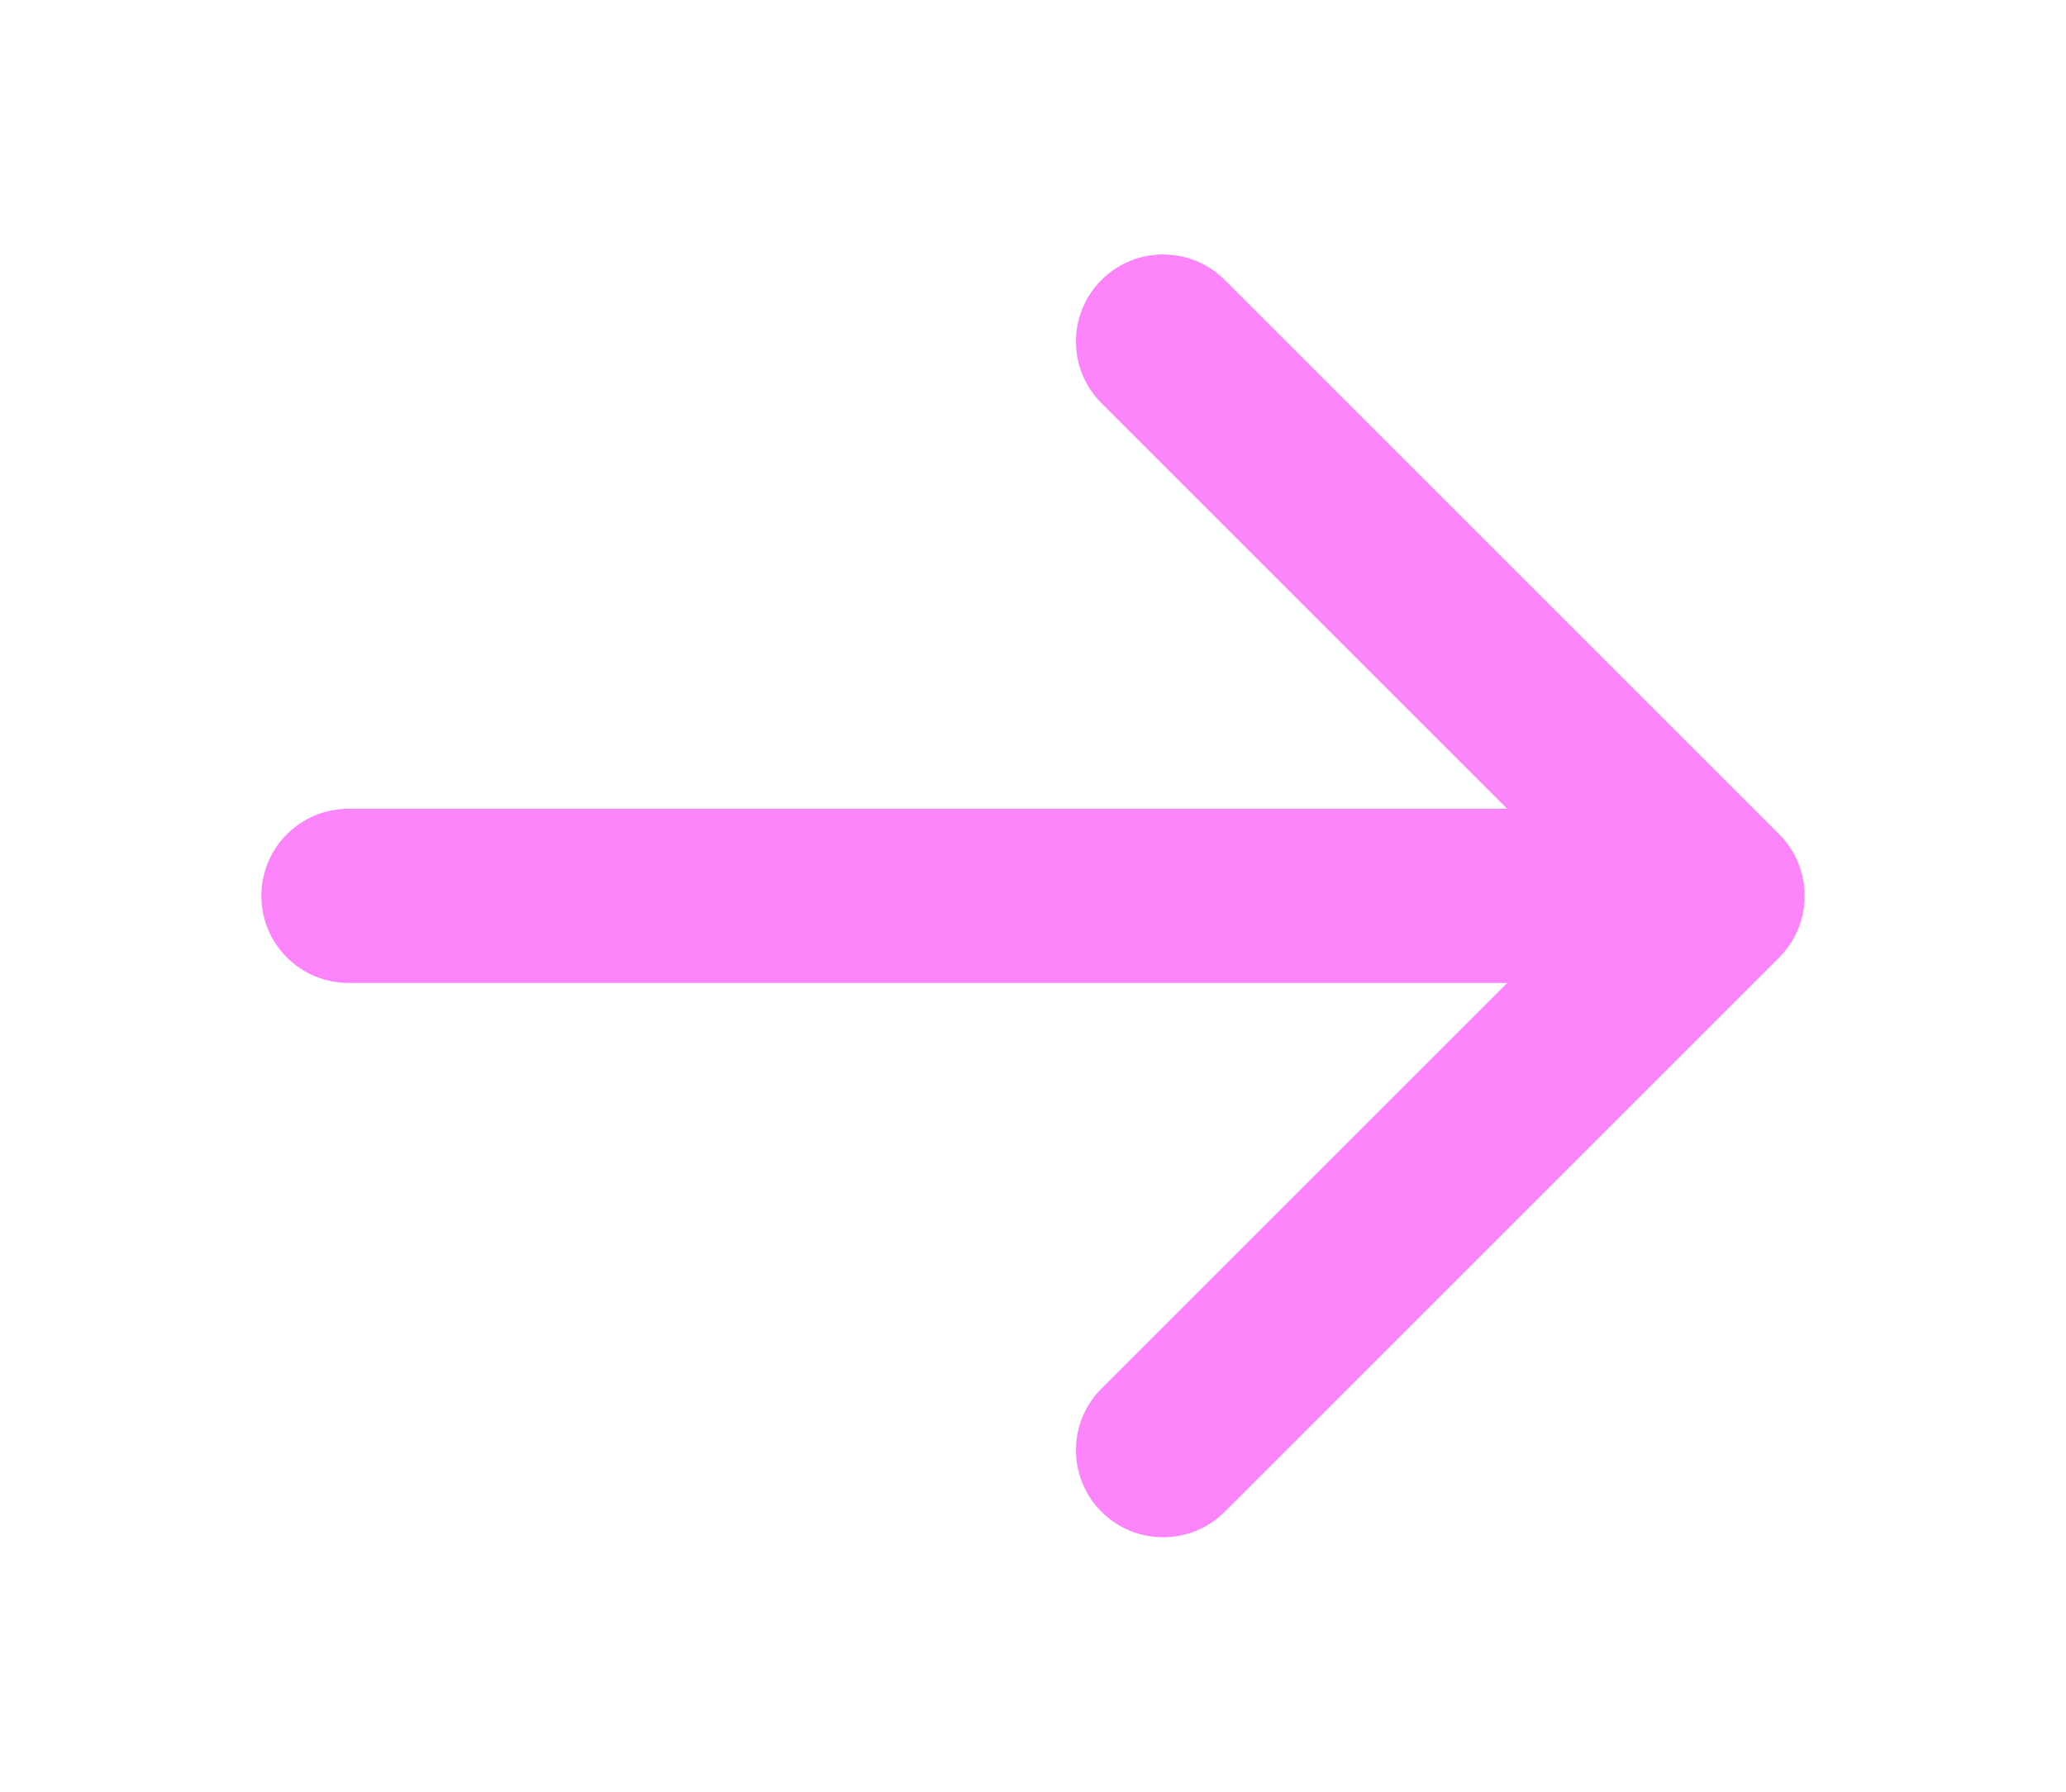 <?xml version="1.0" encoding="UTF-8"?> <svg xmlns="http://www.w3.org/2000/svg" width="83" height="72" viewBox="0 0 83 72" fill="none"> <g filter="url(#filter0_d_1060_2)"> <path d="M14 32.5C12.067 32.5 10.5 34.067 10.5 36C10.5 37.933 12.067 39.5 14 39.5V32.5ZM71.475 38.475C72.842 37.108 72.842 34.892 71.475 33.525L49.201 11.251C47.834 9.884 45.618 9.884 44.251 11.251C42.884 12.618 42.884 14.834 44.251 16.201L64.05 36L44.251 55.799C42.884 57.166 42.884 59.382 44.251 60.749C45.618 62.116 47.834 62.116 49.201 60.749L71.475 38.475ZM14 39.5H69V32.5H14V39.5Z" fill="#FC84FA"></path> </g> <defs> <filter id="filter0_d_1060_2" x="0.5" y="0.227" width="82" height="71.547" filterUnits="userSpaceOnUse" color-interpolation-filters="sRGB"> <feFlood flood-opacity="0" result="BackgroundImageFix"></feFlood> <feColorMatrix in="SourceAlpha" type="matrix" values="0 0 0 0 0 0 0 0 0 0 0 0 0 0 0 0 0 0 127 0" result="hardAlpha"></feColorMatrix> <feOffset></feOffset> <feGaussianBlur stdDeviation="5"></feGaussianBlur> <feComposite in2="hardAlpha" operator="out"></feComposite> <feColorMatrix type="matrix" values="0 0 0 0 0.988 0 0 0 0 0.518 0 0 0 0 0.98 0 0 0 1 0"></feColorMatrix> <feBlend mode="normal" in2="BackgroundImageFix" result="effect1_dropShadow_1060_2"></feBlend> <feBlend mode="normal" in="SourceGraphic" in2="effect1_dropShadow_1060_2" result="shape"></feBlend> </filter> </defs> </svg> 